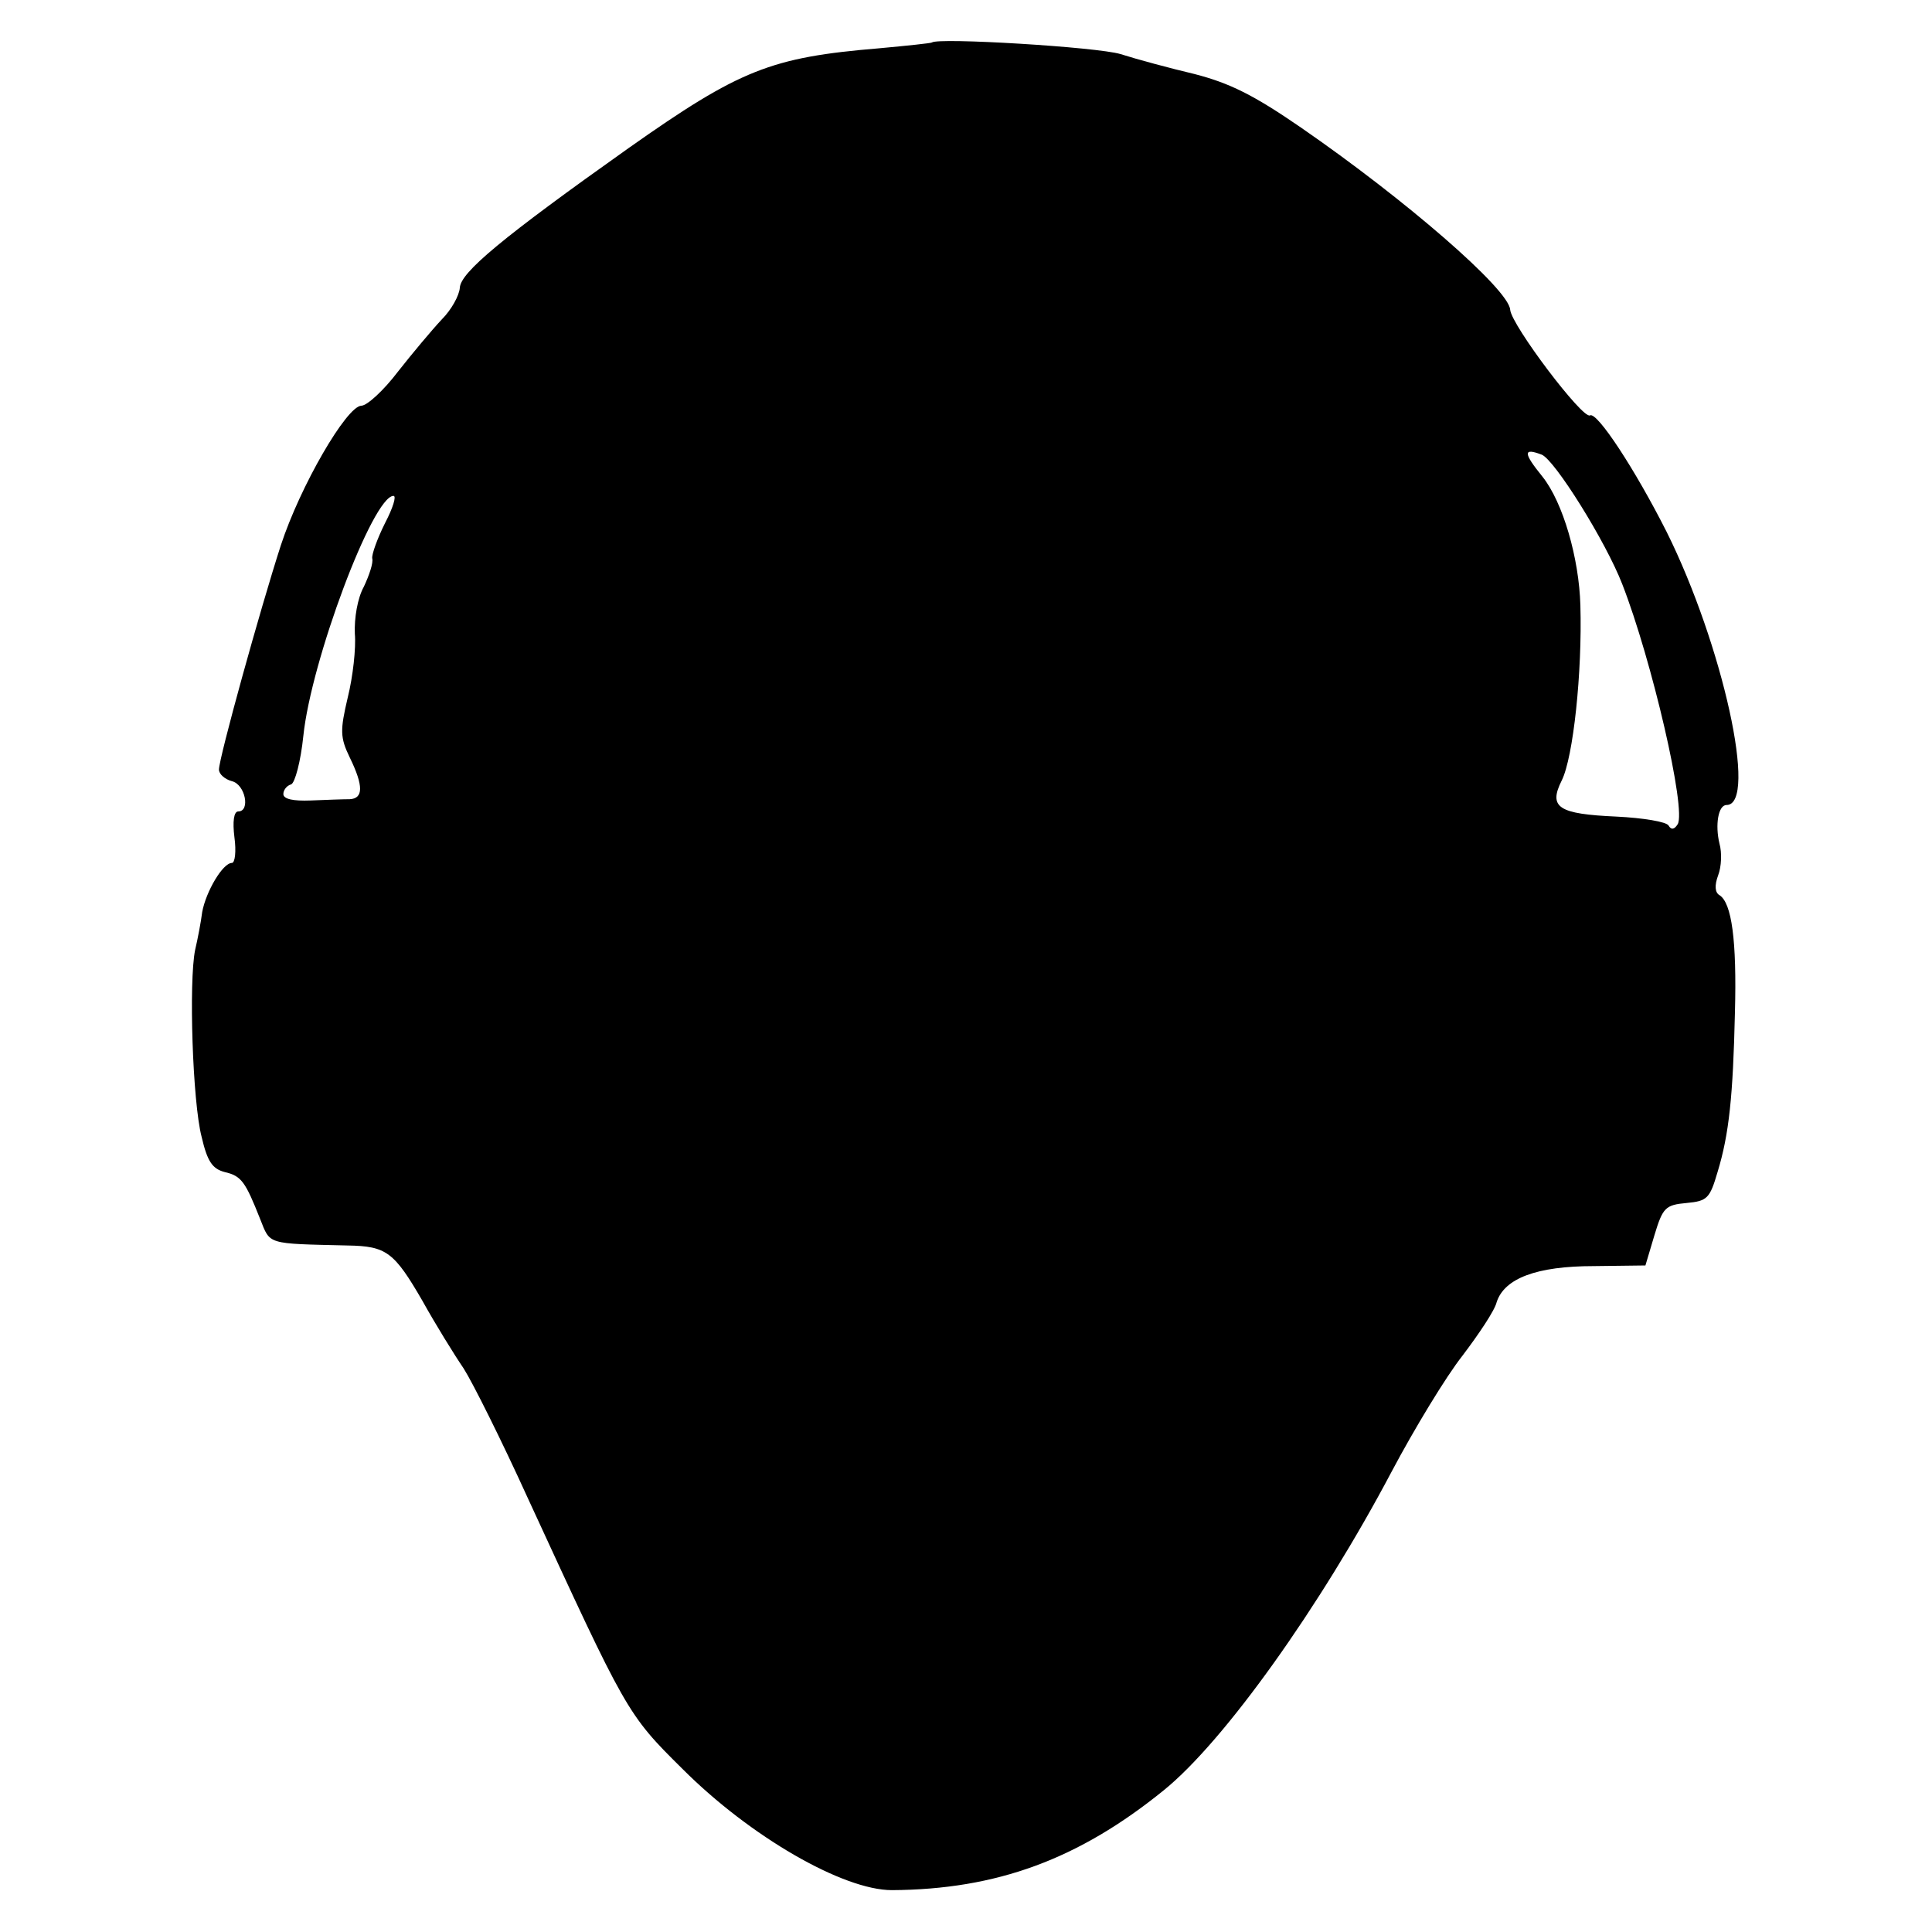 <svg xmlns="http://www.w3.org/2000/svg" width="400" height="400" viewBox="0 0 300 300"><path d="M144.7 6.6c-.1.1-3.8.5-8.2.9-16.8 1.4-21.6 3.3-38.9 15.5C78 36.9 71.5 42.3 71.4 44.7c-.1 1.2-1.3 3.4-2.8 4.9-1.5 1.6-4.6 5.3-6.8 8.1-2.2 2.9-4.8 5.3-5.7 5.3-2.3.1-9.5 12.5-12.5 21.7-3.2 9.9-9.6 33-9.6 34.8 0 .7.9 1.5 2 1.8 2.1.5 2.9 4.7 1 4.7-.7 0-.9 1.6-.6 4 .3 2.2.1 4-.4 4-1.4 0-4 4.4-4.6 7.6-.2 1.6-.7 4.2-1.1 5.9-1 4.9-.4 23.6 1 29 .9 3.9 1.7 5 3.6 5.5 2.6.6 3.2 1.5 5.5 7.3 1.6 4 .9 3.8 13.6 4.1 6 .1 7.2 1 11.6 8.6 2 3.6 4.9 8.3 6.4 10.5 1.4 2.2 5.9 11.2 9.9 20 15.4 33.4 15.4 33.6 24.1 42.2 10.5 10.5 24.9 18.8 32.5 18.8 16.3-.1 29-4.8 42.2-15.5 9.4-7.6 24.3-28.5 35.4-49.5 3.5-6.6 8.4-14.7 11-18 2.5-3.3 5-7 5.3-8.3 1.2-3.7 6.2-5.6 15.1-5.6l8-.1 1.4-4.7c1.3-4.3 1.7-4.7 5-5 3.2-.3 3.6-.7 4.8-4.8 1.8-5.9 2.4-11.8 2.7-24.8.3-11.2-.5-17-2.4-18.2-.7-.4-.8-1.5-.2-3.1.5-1.3.6-3.5.2-4.9-.7-2.9-.2-6 1.1-6 4.9 0-.6-24.9-9.3-42.4-4.9-9.7-10.8-18.7-11.9-18.1-1.1.7-12.2-14-12.4-16.4-.2-3.2-16.4-17.2-32.5-28.3-7.4-5.1-11.1-6.9-16.5-8.3-3.8-.9-9-2.3-11.5-3.1-3.6-1.1-28.4-2.6-29.3-1.8m94.7 64c2 .8 9.9 13.4 12.5 20.1 4.6 11.8 10 35.1 8.6 37.3-.5.8-1 .9-1.4.2-.3-.6-4-1.2-8.1-1.4-9-.4-10.6-1.4-8.5-5.6 1.8-3.6 3.2-16.8 2.9-27.2-.2-7.3-2.7-16-5.9-20-3-3.7-3-4.5-.1-3.4M59.8 81.2c-1.2 2.4-2.1 4.9-2 5.5.2.7-.5 2.7-1.3 4.4-1 1.8-1.5 4.9-1.4 7.3.2 2.2-.3 6.7-1.1 9.9-1.2 5.1-1.2 6.2.3 9.3 2.2 4.5 2.1 6.4 0 6.5-1 0-3.7.1-6.1.2-2.6.1-4.2-.2-4.2-1 0-.6.5-1.3 1.2-1.5.6-.2 1.5-3.6 1.9-7.5 1.2-11.7 10.8-37.3 14-37.3.5 0-.1 1.9-1.3 4.2"/></svg>